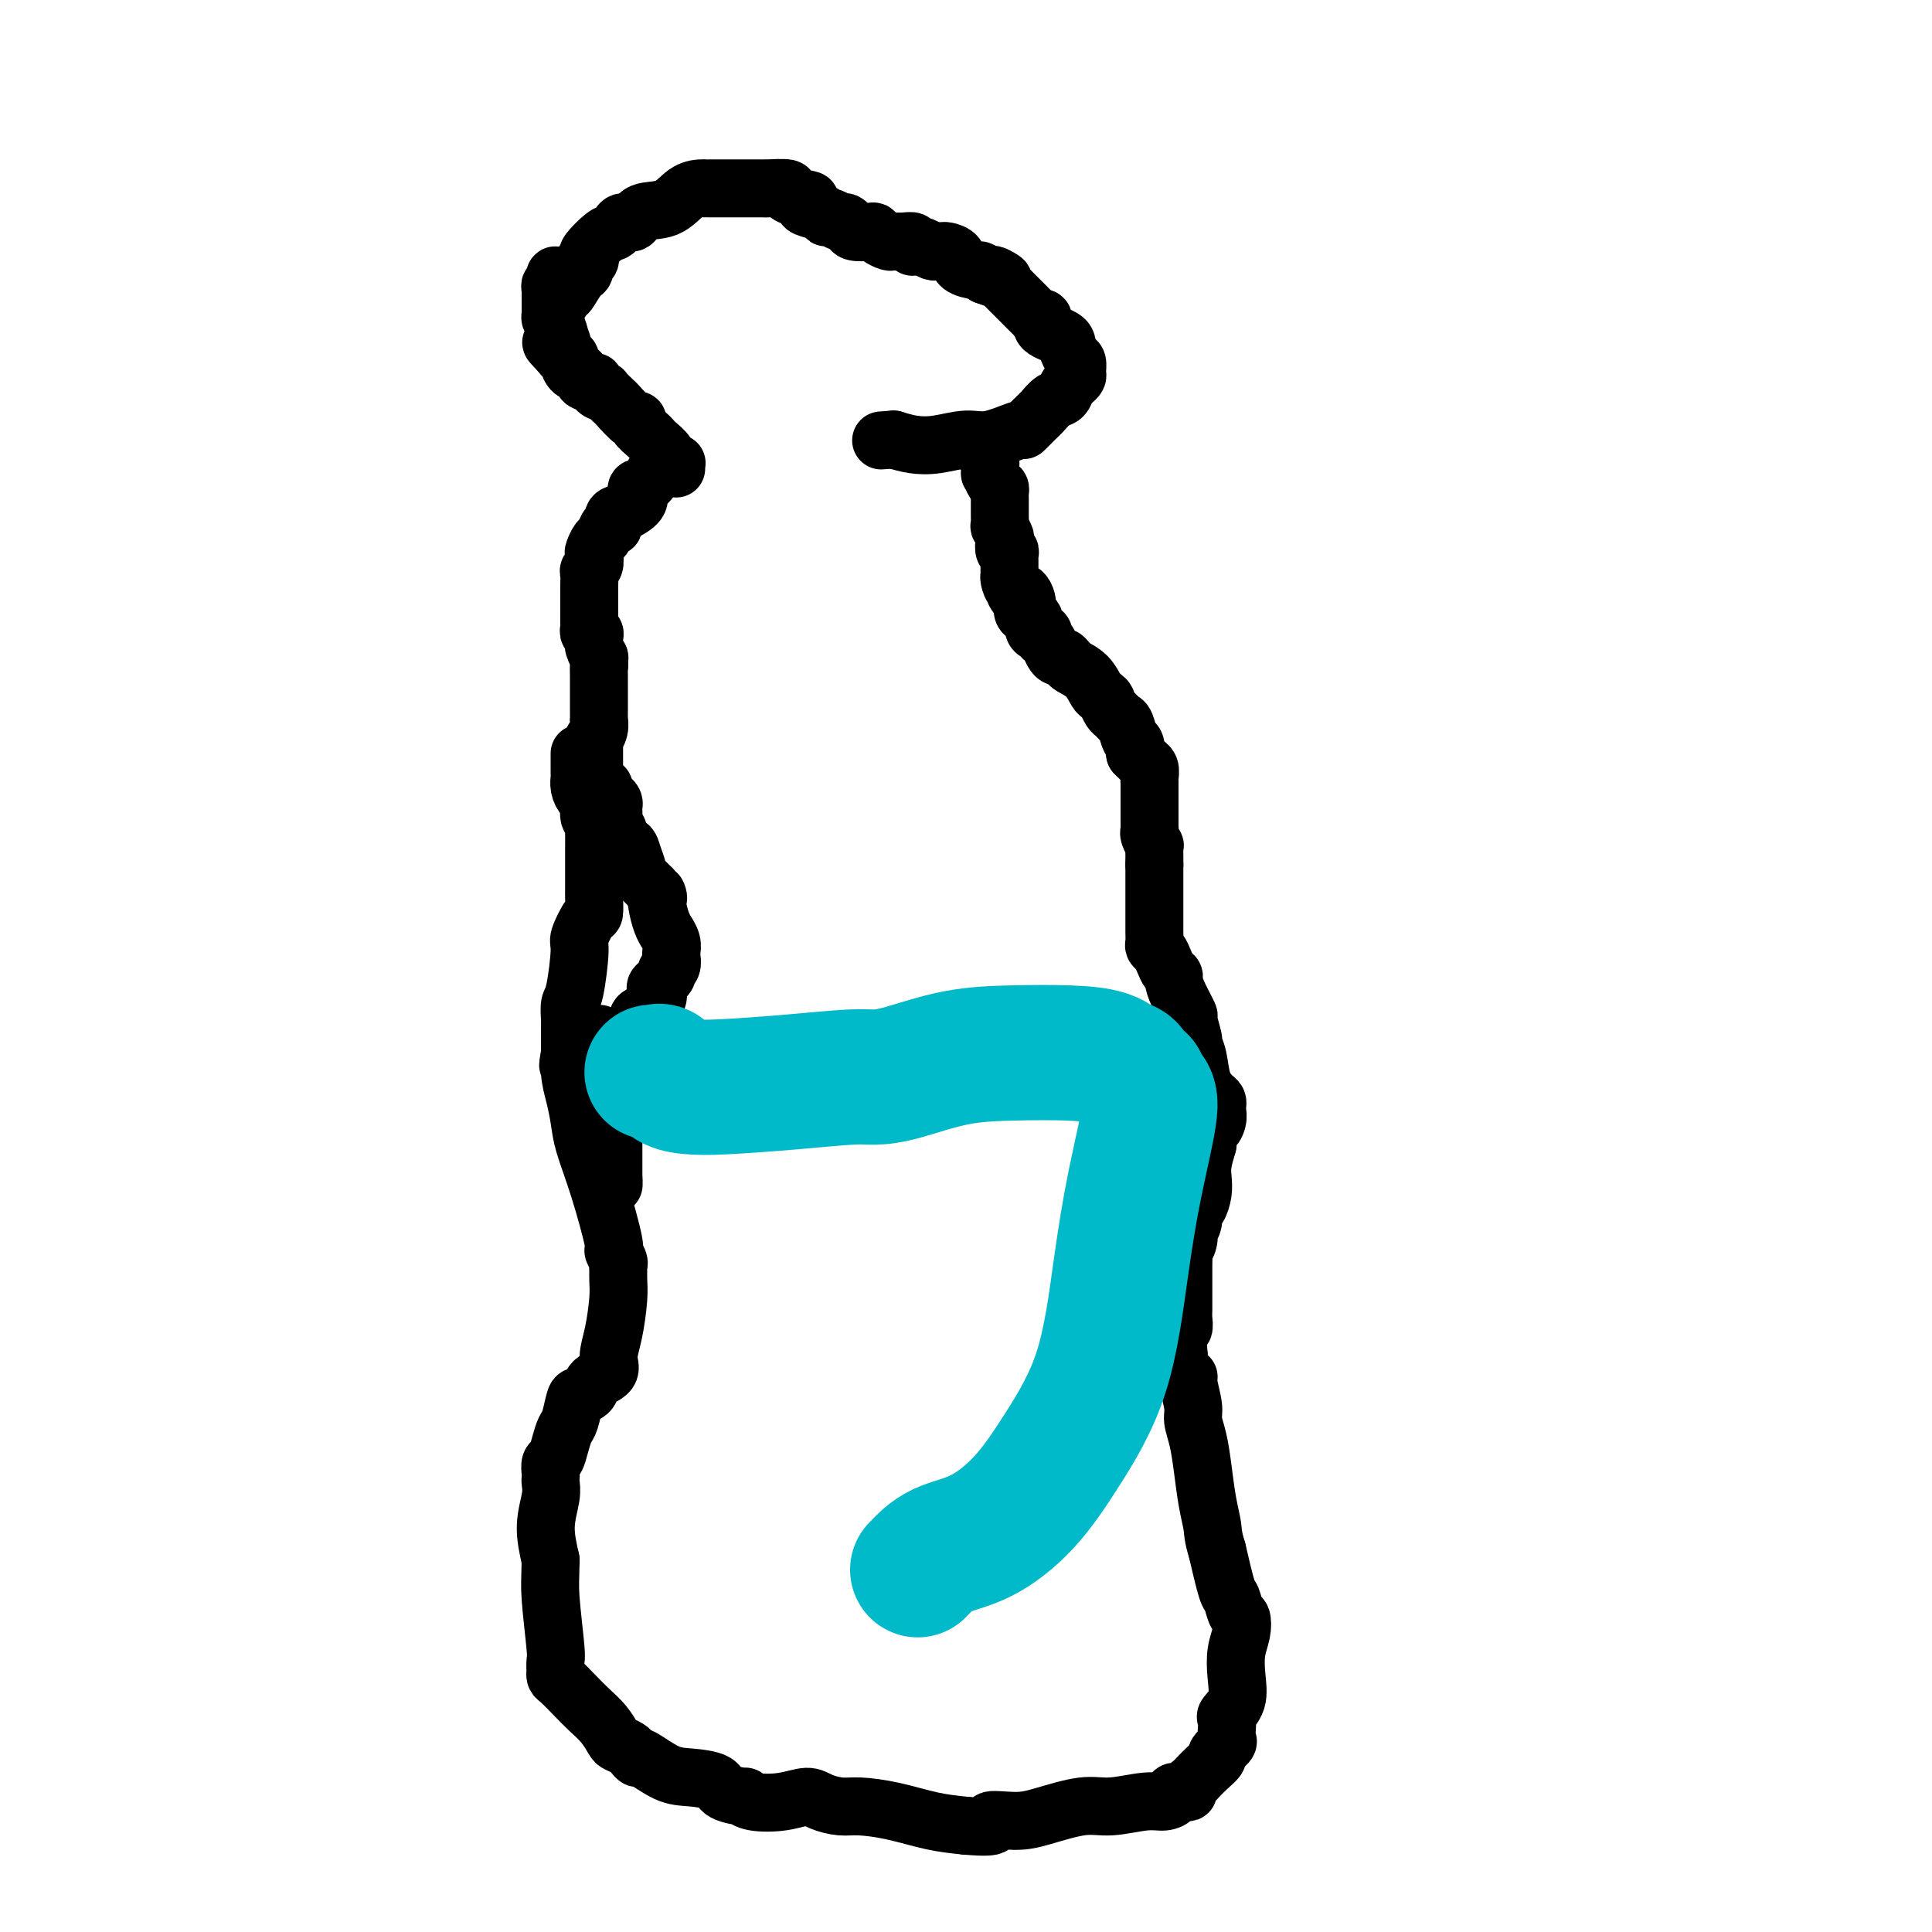 <svg viewBox='0 0 400 400' version='1.1' xmlns='http://www.w3.org/2000/svg' xmlns:xlink='http://www.w3.org/1999/xlink'><g fill='none' stroke='#000000' stroke-width='12' stroke-linecap='round' stroke-linejoin='round'><path d='M125,163c-0.006,0.024 -0.012,0.048 0,0c0.012,-0.048 0.042,-0.167 0,0c-0.042,0.167 -0.155,0.621 0,1c0.155,0.379 0.578,0.683 1,1c0.422,0.317 0.844,0.649 1,1c0.156,0.351 0.046,0.723 0,1c-0.046,0.277 -0.028,0.459 0,1c0.028,0.541 0.067,1.440 0,2c-0.067,0.560 -0.240,0.782 0,1c0.240,0.218 0.891,0.433 1,1c0.109,0.567 -0.325,1.486 0,2c0.325,0.514 1.410,0.623 2,1c0.590,0.377 0.686,1.021 1,2c0.314,0.979 0.847,2.293 1,3c0.153,0.707 -0.074,0.806 0,1c0.074,0.194 0.450,0.484 1,1c0.550,0.516 1.275,1.258 2,2'/><path d='M135,184c1.785,3.410 1.248,1.434 1,1c-0.248,-0.434 -0.206,0.674 0,2c0.206,1.326 0.577,2.870 1,4c0.423,1.130 0.898,1.846 1,2c0.102,0.154 -0.168,-0.253 0,0c0.168,0.253 0.773,1.167 1,2c0.227,0.833 0.077,1.584 0,2c-0.077,0.416 -0.081,0.497 0,1c0.081,0.503 0.245,1.429 0,2c-0.245,0.571 -0.901,0.786 -1,1c-0.099,0.214 0.359,0.428 0,1c-0.359,0.572 -1.535,1.502 -2,2c-0.465,0.498 -0.220,0.565 0,1c0.220,0.435 0.415,1.239 0,2c-0.415,0.761 -1.438,1.481 -2,2c-0.562,0.519 -0.661,0.838 -1,1c-0.339,0.162 -0.917,0.168 -1,1c-0.083,0.832 0.328,2.489 0,4c-0.328,1.511 -1.394,2.877 -2,4c-0.606,1.123 -0.751,2.002 -1,3c-0.249,0.998 -0.603,2.116 -1,3c-0.397,0.884 -0.839,1.533 -1,2c-0.161,0.467 -0.043,0.751 0,1c0.043,0.249 0.012,0.461 0,1c-0.012,0.539 -0.003,1.404 0,2c0.003,0.596 0.001,0.923 0,1c-0.001,0.077 -0.000,-0.095 0,1c0.000,1.095 0.000,3.459 0,5c-0.000,1.541 -0.000,2.261 0,3c0.000,0.739 0.000,1.497 0,2c-0.000,0.503 -0.000,0.752 0,1'/><path d='M127,244c0.032,2.515 0.113,0.804 0,0c-0.113,-0.804 -0.419,-0.700 -1,-1c-0.581,-0.300 -1.438,-1.003 -2,-3c-0.562,-1.997 -0.831,-5.288 -1,-8c-0.169,-2.712 -0.238,-4.846 0,-8c0.238,-3.154 0.782,-7.330 1,-9c0.218,-1.670 0.109,-0.835 0,0'/><path d='M120,156c-0.000,0.313 -0.000,0.627 0,1c0.000,0.373 0.000,0.806 0,1c-0.000,0.194 -0.001,0.149 0,0c0.001,-0.149 0.003,-0.400 0,0c-0.003,0.400 -0.011,1.453 0,2c0.011,0.547 0.040,0.588 0,1c-0.040,0.412 -0.151,1.196 0,2c0.151,0.804 0.562,1.629 1,2c0.438,0.371 0.902,0.287 1,1c0.098,0.713 -0.170,2.223 0,3c0.170,0.777 0.778,0.822 1,1c0.222,0.178 0.060,0.489 0,1c-0.060,0.511 -0.016,1.223 0,2c0.016,0.777 0.004,1.621 0,2c-0.004,0.379 -0.001,0.294 0,1c0.001,0.706 0.000,2.204 0,3c-0.000,0.796 0.000,0.890 0,1c-0.000,0.110 -0.002,0.236 0,1c0.002,0.764 0.007,2.166 0,3c-0.007,0.834 -0.025,1.099 0,2c0.025,0.901 0.095,2.437 0,3c-0.095,0.563 -0.355,0.152 -1,1c-0.645,0.848 -1.675,2.956 -2,4c-0.325,1.044 0.057,1.026 0,3c-0.057,1.974 -0.551,5.942 -1,8c-0.449,2.058 -0.852,2.207 -1,3c-0.148,0.793 -0.040,2.229 0,3c0.040,0.771 0.011,0.877 0,1c-0.011,0.123 -0.003,0.264 0,1c0.003,0.736 0.001,2.067 0,3c-0.001,0.933 -0.000,1.466 0,2'/><path d='M118,218c-0.761,4.594 -0.164,1.580 0,1c0.164,-0.580 -0.106,1.276 0,3c0.106,1.724 0.586,3.318 1,5c0.414,1.682 0.761,3.454 1,5c0.239,1.546 0.369,2.866 1,5c0.631,2.134 1.763,5.083 3,9c1.237,3.917 2.580,8.803 3,11c0.420,2.197 -0.084,1.704 0,2c0.084,0.296 0.755,1.381 1,2c0.245,0.619 0.063,0.773 0,1c-0.063,0.227 -0.007,0.529 0,1c0.007,0.471 -0.034,1.113 0,2c0.034,0.887 0.142,2.019 0,4c-0.142,1.981 -0.534,4.810 -1,7c-0.466,2.190 -1.007,3.739 -1,5c0.007,1.261 0.563,2.233 0,3c-0.563,0.767 -2.245,1.330 -3,2c-0.755,0.670 -0.584,1.449 -1,2c-0.416,0.551 -1.421,0.874 -2,1c-0.579,0.126 -0.732,0.055 -1,1c-0.268,0.945 -0.650,2.907 -1,4c-0.350,1.093 -0.668,1.319 -1,2c-0.332,0.681 -0.677,1.818 -1,3c-0.323,1.182 -0.623,2.410 -1,3c-0.377,0.590 -0.832,0.543 -1,1c-0.168,0.457 -0.049,1.418 0,2c0.049,0.582 0.030,0.786 0,1c-0.030,0.214 -0.070,0.439 0,1c0.070,0.561 0.250,1.459 0,3c-0.250,1.541 -0.928,3.726 -1,6c-0.072,2.274 0.464,4.637 1,7'/><path d='M114,323c-0.061,4.029 -0.212,5.103 0,8c0.212,2.897 0.789,7.617 1,10c0.211,2.383 0.058,2.430 0,3c-0.058,0.570 -0.021,1.664 0,2c0.021,0.336 0.025,-0.087 0,0c-0.025,0.087 -0.078,0.683 0,1c0.078,0.317 0.287,0.354 1,1c0.713,0.646 1.930,1.899 3,3c1.070,1.101 1.992,2.049 3,3c1.008,0.951 2.101,1.903 3,3c0.899,1.097 1.604,2.337 2,3c0.396,0.663 0.484,0.749 1,1c0.516,0.251 1.460,0.666 2,1c0.540,0.334 0.677,0.586 1,1c0.323,0.414 0.833,0.989 1,1c0.167,0.011 -0.008,-0.540 1,0c1.008,0.540 3.200,2.173 5,3c1.800,0.827 3.210,0.848 5,1c1.790,0.152 3.960,0.437 5,1c1.040,0.563 0.948,1.406 2,2c1.052,0.594 3.247,0.939 4,1c0.753,0.061 0.062,-0.163 0,0c-0.062,0.163 0.504,0.713 2,1c1.496,0.287 3.924,0.311 6,0c2.076,-0.311 3.802,-0.957 5,-1c1.198,-0.043 1.869,0.517 3,1c1.131,0.483 2.723,0.889 4,1c1.277,0.111 2.239,-0.073 4,0c1.761,0.073 4.320,0.404 7,1c2.680,0.596 5.480,1.456 8,2c2.520,0.544 4.760,0.772 7,1'/><path d='M200,378c8.013,0.694 5.046,-0.569 5,-1c-0.046,-0.431 2.830,-0.028 5,0c2.170,0.028 3.634,-0.317 6,-1c2.366,-0.683 5.633,-1.702 8,-2c2.367,-0.298 3.834,0.127 6,0c2.166,-0.127 5.032,-0.805 7,-1c1.968,-0.195 3.039,0.092 4,0c0.961,-0.092 1.812,-0.563 2,-1c0.188,-0.437 -0.286,-0.838 0,-1c0.286,-0.162 1.333,-0.084 2,0c0.667,0.084 0.955,0.175 1,0c0.045,-0.175 -0.152,-0.614 0,-1c0.152,-0.386 0.651,-0.718 1,-1c0.349,-0.282 0.546,-0.513 1,-1c0.454,-0.487 1.165,-1.229 2,-2c0.835,-0.771 1.793,-1.571 2,-2c0.207,-0.429 -0.336,-0.486 0,-1c0.336,-0.514 1.552,-1.484 2,-2c0.448,-0.516 0.127,-0.576 0,-1c-0.127,-0.424 -0.062,-1.210 0,-2c0.062,-0.790 0.121,-1.582 0,-2c-0.121,-0.418 -0.421,-0.460 0,-1c0.421,-0.540 1.564,-1.578 2,-3c0.436,-1.422 0.167,-3.229 0,-5c-0.167,-1.771 -0.230,-3.505 0,-5c0.230,-1.495 0.753,-2.752 1,-4c0.247,-1.248 0.218,-2.486 0,-3c-0.218,-0.514 -0.625,-0.303 -1,-1c-0.375,-0.697 -0.716,-2.303 -1,-3c-0.284,-0.697 -0.510,-0.485 -1,-2c-0.490,-1.515 -1.245,-4.758 -2,-8'/><path d='M252,321c-0.952,-3.087 -0.834,-3.803 -1,-5c-0.166,-1.197 -0.618,-2.873 -1,-5c-0.382,-2.127 -0.695,-4.703 -1,-7c-0.305,-2.297 -0.601,-4.314 -1,-6c-0.399,-1.686 -0.899,-3.041 -1,-4c-0.101,-0.959 0.197,-1.522 0,-3c-0.197,-1.478 -0.890,-3.870 -1,-5c-0.110,-1.130 0.362,-0.997 0,-1c-0.362,-0.003 -1.557,-0.143 -2,-1c-0.443,-0.857 -0.133,-2.432 0,-3c0.133,-0.568 0.088,-0.127 0,-1c-0.088,-0.873 -0.220,-3.058 0,-4c0.220,-0.942 0.791,-0.642 1,-1c0.209,-0.358 0.056,-1.375 0,-2c-0.056,-0.625 -0.015,-0.858 0,-2c0.015,-1.142 0.004,-3.193 0,-4c-0.004,-0.807 -0.002,-0.369 0,-1c0.002,-0.631 0.004,-2.332 0,-3c-0.004,-0.668 -0.015,-0.302 0,-1c0.015,-0.698 0.055,-2.459 0,-3c-0.055,-0.541 -0.207,0.136 0,0c0.207,-0.136 0.773,-1.087 1,-2c0.227,-0.913 0.116,-1.787 0,-2c-0.116,-0.213 -0.238,0.235 0,0c0.238,-0.235 0.834,-1.154 1,-2c0.166,-0.846 -0.100,-1.618 0,-2c0.100,-0.382 0.565,-0.373 1,-1c0.435,-0.627 0.838,-1.890 1,-3c0.162,-1.110 0.082,-2.068 0,-3c-0.082,-0.932 -0.166,-1.838 0,-3c0.166,-1.162 0.583,-2.581 1,-4'/><path d='M250,237c1.094,-8.145 0.830,-5.009 1,-4c0.170,1.009 0.776,-0.110 1,-1c0.224,-0.890 0.067,-1.552 0,-2c-0.067,-0.448 -0.045,-0.682 0,-1c0.045,-0.318 0.113,-0.720 0,-1c-0.113,-0.280 -0.407,-0.439 -1,-1c-0.593,-0.561 -1.484,-1.524 -2,-3c-0.516,-1.476 -0.658,-3.464 -1,-5c-0.342,-1.536 -0.883,-2.620 -1,-3c-0.117,-0.380 0.189,-0.056 0,-1c-0.189,-0.944 -0.873,-3.156 -1,-4c-0.127,-0.844 0.303,-0.319 0,-1c-0.303,-0.681 -1.338,-2.566 -2,-4c-0.662,-1.434 -0.951,-2.415 -1,-3c-0.049,-0.585 0.141,-0.773 0,-1c-0.141,-0.227 -0.612,-0.494 -1,-1c-0.388,-0.506 -0.692,-1.253 -1,-2c-0.308,-0.747 -0.618,-1.496 -1,-2c-0.382,-0.504 -0.834,-0.764 -1,-1c-0.166,-0.236 -0.044,-0.448 0,-1c0.044,-0.552 0.012,-1.442 0,-2c-0.012,-0.558 -0.003,-0.782 0,-1c0.003,-0.218 0.001,-0.431 0,-1c-0.001,-0.569 -0.000,-1.496 0,-2c0.000,-0.504 0.000,-0.586 0,-1c-0.000,-0.414 -0.000,-1.161 0,-2c0.000,-0.839 0.000,-1.769 0,-2c-0.000,-0.231 -0.000,0.237 0,0c0.000,-0.237 0.000,-1.179 0,-2c-0.000,-0.821 -0.000,-1.520 0,-2c0.000,-0.480 0.000,-0.740 0,-1'/><path d='M239,179c-0.001,-2.830 -0.004,-1.406 0,-1c0.004,0.406 0.015,-0.206 0,-1c-0.015,-0.794 -0.057,-1.771 0,-2c0.057,-0.229 0.211,0.290 0,0c-0.211,-0.290 -0.789,-1.387 -1,-2c-0.211,-0.613 -0.057,-0.741 0,-1c0.057,-0.259 0.015,-0.648 0,-1c-0.015,-0.352 -0.004,-0.667 0,-1c0.004,-0.333 0.001,-0.686 0,-1c-0.001,-0.314 -0.000,-0.590 0,-1c0.000,-0.410 0.000,-0.955 0,-1c-0.000,-0.045 -0.000,0.409 0,0c0.000,-0.409 -0.000,-1.683 0,-2c0.000,-0.317 0.000,0.322 0,0c-0.000,-0.322 -0.000,-1.605 0,-2c0.000,-0.395 0.001,0.098 0,0c-0.001,-0.098 -0.004,-0.787 0,-1c0.004,-0.213 0.016,0.049 0,0c-0.016,-0.049 -0.060,-0.408 0,-1c0.060,-0.592 0.223,-1.415 0,-2c-0.223,-0.585 -0.833,-0.930 -1,-1c-0.167,-0.070 0.109,0.135 0,0c-0.109,-0.135 -0.603,-0.610 -1,-1c-0.397,-0.390 -0.699,-0.695 -1,-1'/><path d='M235,156c-0.632,-3.728 -0.211,-1.548 0,-1c0.211,0.548 0.211,-0.536 0,-1c-0.211,-0.464 -0.634,-0.308 -1,-1c-0.366,-0.692 -0.676,-2.231 -1,-3c-0.324,-0.769 -0.661,-0.767 -1,-1c-0.339,-0.233 -0.678,-0.703 -1,-1c-0.322,-0.297 -0.625,-0.423 -1,-1c-0.375,-0.577 -0.821,-1.606 -1,-2c-0.179,-0.394 -0.091,-0.154 0,0c0.091,0.154 0.186,0.220 0,0c-0.186,-0.220 -0.651,-0.727 -1,-1c-0.349,-0.273 -0.580,-0.312 -1,-1c-0.420,-0.688 -1.030,-2.026 -2,-3c-0.970,-0.974 -2.301,-1.583 -3,-2c-0.699,-0.417 -0.764,-0.640 -1,-1c-0.236,-0.360 -0.641,-0.857 -1,-1c-0.359,-0.143 -0.671,0.068 -1,0c-0.329,-0.068 -0.676,-0.414 -1,-1c-0.324,-0.586 -0.625,-1.410 -1,-2c-0.375,-0.590 -0.823,-0.945 -1,-1c-0.177,-0.055 -0.084,0.188 0,0c0.084,-0.188 0.159,-0.809 0,-1c-0.159,-0.191 -0.551,0.048 -1,0c-0.449,-0.048 -0.955,-0.384 -1,-1c-0.045,-0.616 0.373,-1.512 0,-2c-0.373,-0.488 -1.535,-0.568 -2,-1c-0.465,-0.432 -0.232,-1.216 0,-2'/><path d='M212,125c-3.586,-4.683 -1.052,-0.889 0,0c1.052,0.889 0.622,-1.125 0,-2c-0.622,-0.875 -1.435,-0.611 -2,-1c-0.565,-0.389 -0.883,-1.432 -1,-2c-0.117,-0.568 -0.031,-0.663 0,-1c0.031,-0.337 0.009,-0.918 0,-1c-0.009,-0.082 -0.006,0.334 0,0c0.006,-0.334 0.015,-1.417 0,-2c-0.015,-0.583 -0.056,-0.666 0,-1c0.056,-0.334 0.207,-0.921 0,-1c-0.207,-0.079 -0.774,0.348 -1,0c-0.226,-0.348 -0.113,-1.473 0,-2c0.113,-0.527 0.226,-0.456 0,-1c-0.226,-0.544 -0.793,-1.704 -1,-2c-0.207,-0.296 -0.056,0.272 0,0c0.056,-0.272 0.015,-1.382 0,-2c-0.015,-0.618 -0.004,-0.743 0,-1c0.004,-0.257 0.002,-0.647 0,-1c-0.002,-0.353 -0.003,-0.671 0,-1c0.003,-0.329 0.011,-0.671 0,-1c-0.011,-0.329 -0.041,-0.646 0,-1c0.041,-0.354 0.154,-0.744 0,-1c-0.154,-0.256 -0.577,-0.379 -1,-1c-0.423,-0.621 -0.848,-1.741 -1,-2c-0.152,-0.259 -0.030,0.343 0,0c0.030,-0.343 -0.030,-1.631 0,-2c0.030,-0.369 0.152,0.180 0,0c-0.152,-0.180 -0.576,-1.090 -1,-2'/><path d='M136,97c0.167,-0.314 0.334,-0.629 0,0c-0.334,0.629 -1.171,2.200 -2,3c-0.829,0.800 -1.652,0.829 -2,1c-0.348,0.171 -0.222,0.485 0,1c0.222,0.515 0.540,1.232 0,2c-0.540,0.768 -1.937,1.586 -3,2c-1.063,0.414 -1.790,0.424 -2,1c-0.210,0.576 0.098,1.716 0,2c-0.098,0.284 -0.601,-0.290 -1,0c-0.399,0.290 -0.694,1.443 -1,2c-0.306,0.557 -0.622,0.517 -1,1c-0.378,0.483 -0.819,1.491 -1,2c-0.181,0.509 -0.101,0.521 0,1c0.101,0.479 0.223,1.424 0,2c-0.223,0.576 -0.792,0.784 -1,1c-0.208,0.216 -0.056,0.442 0,1c0.056,0.558 0.015,1.450 0,2c-0.015,0.550 -0.004,0.758 0,1c0.004,0.242 0.001,0.516 0,1c-0.001,0.484 -0.000,1.176 0,2c0.000,0.824 -0.001,1.780 0,2c0.001,0.220 0.004,-0.295 0,0c-0.004,0.295 -0.015,1.402 0,2c0.015,0.598 0.056,0.688 0,1c-0.056,0.312 -0.207,0.848 0,1c0.207,0.152 0.774,-0.078 1,0c0.226,0.078 0.112,0.464 0,1c-0.112,0.536 -0.223,1.221 0,2c0.223,0.779 0.778,1.651 1,2c0.222,0.349 0.111,0.174 0,0'/><path d='M124,136c0.155,3.749 0.041,2.122 0,2c-0.041,-0.122 -0.011,1.263 0,2c0.011,0.737 0.003,0.828 0,1c-0.003,0.172 -0.001,0.426 0,1c0.001,0.574 0.000,1.468 0,2c-0.000,0.532 -0.000,0.701 0,1c0.000,0.299 0.001,0.726 0,1c-0.001,0.274 -0.004,0.393 0,1c0.004,0.607 0.015,1.702 0,2c-0.015,0.298 -0.057,-0.202 0,0c0.057,0.202 0.211,1.104 0,2c-0.211,0.896 -0.789,1.784 -1,2c-0.211,0.216 -0.057,-0.242 0,0c0.057,0.242 0.015,1.182 0,2c-0.015,0.818 -0.004,1.514 0,2c0.004,0.486 0.001,0.761 0,1c-0.001,0.239 -0.000,0.443 0,1c0.000,0.557 0.000,1.469 0,2c-0.000,0.531 -0.000,0.681 0,1c0.000,0.319 0.000,0.805 0,1c-0.000,0.195 -0.000,0.097 0,0'/><path d='M140,97c-0.026,-0.410 -0.052,-0.820 0,-1c0.052,-0.180 0.182,-0.128 0,0c-0.182,0.128 -0.678,0.334 -1,0c-0.322,-0.334 -0.472,-1.206 -1,-2c-0.528,-0.794 -1.434,-1.510 -2,-2c-0.566,-0.490 -0.794,-0.755 -1,-1c-0.206,-0.245 -0.392,-0.469 -1,-1c-0.608,-0.531 -1.639,-1.370 -2,-2c-0.361,-0.630 -0.052,-1.052 0,-1c0.052,0.052 -0.153,0.578 -1,0c-0.847,-0.578 -2.335,-2.259 -3,-3c-0.665,-0.741 -0.508,-0.542 -1,-1c-0.492,-0.458 -1.635,-1.571 -2,-2c-0.365,-0.429 0.048,-0.172 0,0c-0.048,0.172 -0.555,0.258 -1,0c-0.445,-0.258 -0.826,-0.862 -1,-1c-0.174,-0.138 -0.140,0.188 0,0c0.140,-0.188 0.388,-0.891 0,-1c-0.388,-0.109 -1.411,0.374 -2,0c-0.589,-0.374 -0.746,-1.607 -1,-2c-0.254,-0.393 -0.607,0.053 -1,0c-0.393,-0.053 -0.826,-0.605 -1,-1c-0.174,-0.395 -0.088,-0.632 0,-1c0.088,-0.368 0.177,-0.868 0,-1c-0.177,-0.132 -0.622,0.105 -1,0c-0.378,-0.105 -0.689,-0.553 -1,-1'/><path d='M116,73c-3.710,-3.806 -0.984,-1.320 0,-1c0.984,0.320 0.225,-1.525 0,-2c-0.225,-0.475 0.083,0.421 0,0c-0.083,-0.421 -0.558,-2.158 -1,-3c-0.442,-0.842 -0.850,-0.790 -1,-1c-0.150,-0.210 -0.040,-0.683 0,-1c0.040,-0.317 0.011,-0.476 0,-1c-0.011,-0.524 -0.003,-1.411 0,-2c0.003,-0.589 -0.000,-0.880 0,-1c0.000,-0.120 0.004,-0.070 0,0c-0.004,0.070 -0.015,0.160 0,0c0.015,-0.160 0.056,-0.569 0,-1c-0.056,-0.431 -0.207,-0.883 0,-1c0.207,-0.117 0.774,0.100 1,0c0.226,-0.100 0.113,-0.518 0,-1c-0.113,-0.482 -0.226,-1.030 0,-1c0.226,0.030 0.793,0.637 1,1c0.207,0.363 0.056,0.482 0,1c-0.056,0.518 -0.016,1.434 0,2c0.016,0.566 0.008,0.783 0,1'/><path d='M116,62c0.167,0.667 0.083,0.333 0,0'/><path d='M115,62c0.784,-0.397 1.568,-0.794 2,-1c0.432,-0.206 0.512,-0.222 1,-1c0.488,-0.778 1.385,-2.317 2,-3c0.615,-0.683 0.947,-0.510 1,-1c0.053,-0.490 -0.172,-1.644 0,-2c0.172,-0.356 0.743,0.088 1,0c0.257,-0.088 0.202,-0.706 0,-1c-0.202,-0.294 -0.549,-0.265 0,-1c0.549,-0.735 1.996,-2.233 3,-3c1.004,-0.767 1.565,-0.801 2,-1c0.435,-0.199 0.745,-0.562 1,-1c0.255,-0.438 0.455,-0.951 1,-1c0.545,-0.049 1.435,0.365 2,0c0.565,-0.365 0.806,-1.509 2,-2c1.194,-0.491 3.341,-0.328 5,-1c1.659,-0.672 2.829,-2.180 4,-3c1.171,-0.820 2.342,-0.952 3,-1c0.658,-0.048 0.802,-0.013 1,0c0.198,0.013 0.448,0.003 1,0c0.552,-0.003 1.404,-0.001 2,0c0.596,0.001 0.935,0.000 2,0c1.065,-0.000 2.856,0.000 4,0c1.144,-0.000 1.643,-0.001 2,0c0.357,0.001 0.574,0.003 1,0c0.426,-0.003 1.062,-0.012 1,0c-0.062,0.012 -0.821,0.044 0,0c0.821,-0.044 3.221,-0.166 4,0c0.779,0.166 -0.063,0.619 0,1c0.063,0.381 1.032,0.691 2,1'/><path d='M165,41c4.056,0.332 2.696,0.662 2,1c-0.696,0.338 -0.730,0.683 0,1c0.730,0.317 2.223,0.606 3,1c0.777,0.394 0.839,0.893 1,1c0.161,0.107 0.422,-0.178 1,0c0.578,0.178 1.472,0.818 2,1c0.528,0.182 0.691,-0.096 1,0c0.309,0.096 0.764,0.564 1,1c0.236,0.436 0.252,0.839 1,1c0.748,0.161 2.227,0.082 3,0c0.773,-0.082 0.840,-0.165 1,0c0.160,0.165 0.415,0.579 1,1c0.585,0.421 1.502,0.849 2,1c0.498,0.151 0.577,0.026 1,0c0.423,-0.026 1.188,0.046 2,0c0.812,-0.046 1.669,-0.209 2,0c0.331,0.209 0.134,0.792 0,1c-0.134,0.208 -0.205,0.042 0,0c0.205,-0.042 0.685,0.042 1,0c0.315,-0.042 0.464,-0.208 1,0c0.536,0.208 1.457,0.790 2,1c0.543,0.210 0.707,0.049 1,0c0.293,-0.049 0.716,0.015 1,0c0.284,-0.015 0.429,-0.110 1,0c0.571,0.110 1.567,0.424 2,1c0.433,0.576 0.302,1.412 1,2c0.698,0.588 2.227,0.928 3,1c0.773,0.072 0.792,-0.122 1,0c0.208,0.122 0.604,0.561 1,1'/><path d='M204,57c6.422,2.411 2.978,0.439 2,0c-0.978,-0.439 0.511,0.655 1,1c0.489,0.345 -0.021,-0.059 0,0c0.021,0.059 0.572,0.583 1,1c0.428,0.417 0.732,0.728 1,1c0.268,0.272 0.501,0.504 1,1c0.499,0.496 1.263,1.256 2,2c0.737,0.744 1.448,1.473 2,2c0.552,0.527 0.947,0.851 1,1c0.053,0.149 -0.235,0.123 0,0c0.235,-0.123 0.994,-0.341 1,0c0.006,0.341 -0.741,1.242 0,2c0.741,0.758 2.969,1.373 4,2c1.031,0.627 0.866,1.267 1,2c0.134,0.733 0.569,1.559 1,2c0.431,0.441 0.858,0.498 1,1c0.142,0.502 -0.003,1.448 0,2c0.003,0.552 0.152,0.710 0,1c-0.152,0.290 -0.607,0.711 -1,1c-0.393,0.289 -0.724,0.447 -1,1c-0.276,0.553 -0.499,1.501 -1,2c-0.501,0.499 -1.282,0.548 -2,1c-0.718,0.452 -1.374,1.306 -2,2c-0.626,0.694 -1.221,1.229 -2,2c-0.779,0.771 -1.740,1.779 -2,2c-0.260,0.221 0.181,-0.347 -1,0c-1.181,0.347 -3.985,1.607 -6,2c-2.015,0.393 -3.241,-0.080 -5,0c-1.759,0.080 -4.050,0.714 -6,1c-1.950,0.286 -3.557,0.225 -5,0c-1.443,-0.225 -2.721,-0.612 -4,-1'/><path d='M185,91c-4.500,0.333 -2.250,0.167 0,0'/></g>
<g fill='none' stroke='#00BAC9' stroke-width='28' stroke-linecap='round' stroke-linejoin='round'><path d='M135,222c0.443,-0.014 0.886,-0.028 1,0c0.114,0.028 -0.102,0.099 0,0c0.102,-0.099 0.520,-0.369 1,0c0.480,0.369 1.020,1.377 2,2c0.980,0.623 2.400,0.861 4,1c1.600,0.139 3.381,0.180 7,0c3.619,-0.180 9.075,-0.580 14,-1c4.925,-0.420 9.320,-0.858 12,-1c2.680,-0.142 3.645,0.014 5,0c1.355,-0.014 3.101,-0.198 6,-1c2.899,-0.802 6.953,-2.221 11,-3c4.047,-0.779 8.089,-0.916 12,-1c3.911,-0.084 7.692,-0.114 11,0c3.308,0.114 6.144,0.373 8,1c1.856,0.627 2.732,1.622 3,2c0.268,0.378 -0.073,0.139 0,0c0.073,-0.139 0.558,-0.176 1,0c0.442,0.176 0.840,0.567 1,1c0.160,0.433 0.084,0.907 0,1c-0.084,0.093 -0.174,-0.196 0,0c0.174,0.196 0.612,0.876 1,1c0.388,0.124 0.726,-0.310 1,0c0.274,0.310 0.485,1.363 1,2c0.515,0.637 1.333,0.858 1,4c-0.333,3.142 -1.817,9.205 -3,15c-1.183,5.795 -2.063,11.321 -3,18c-0.937,6.679 -1.930,14.512 -4,21c-2.070,6.488 -5.218,11.631 -8,16c-2.782,4.369 -5.199,7.965 -8,11c-2.801,3.035 -5.985,5.509 -9,7c-3.015,1.491 -5.861,1.997 -8,3c-2.139,1.003 -3.569,2.501 -5,4'/></g>
</svg>